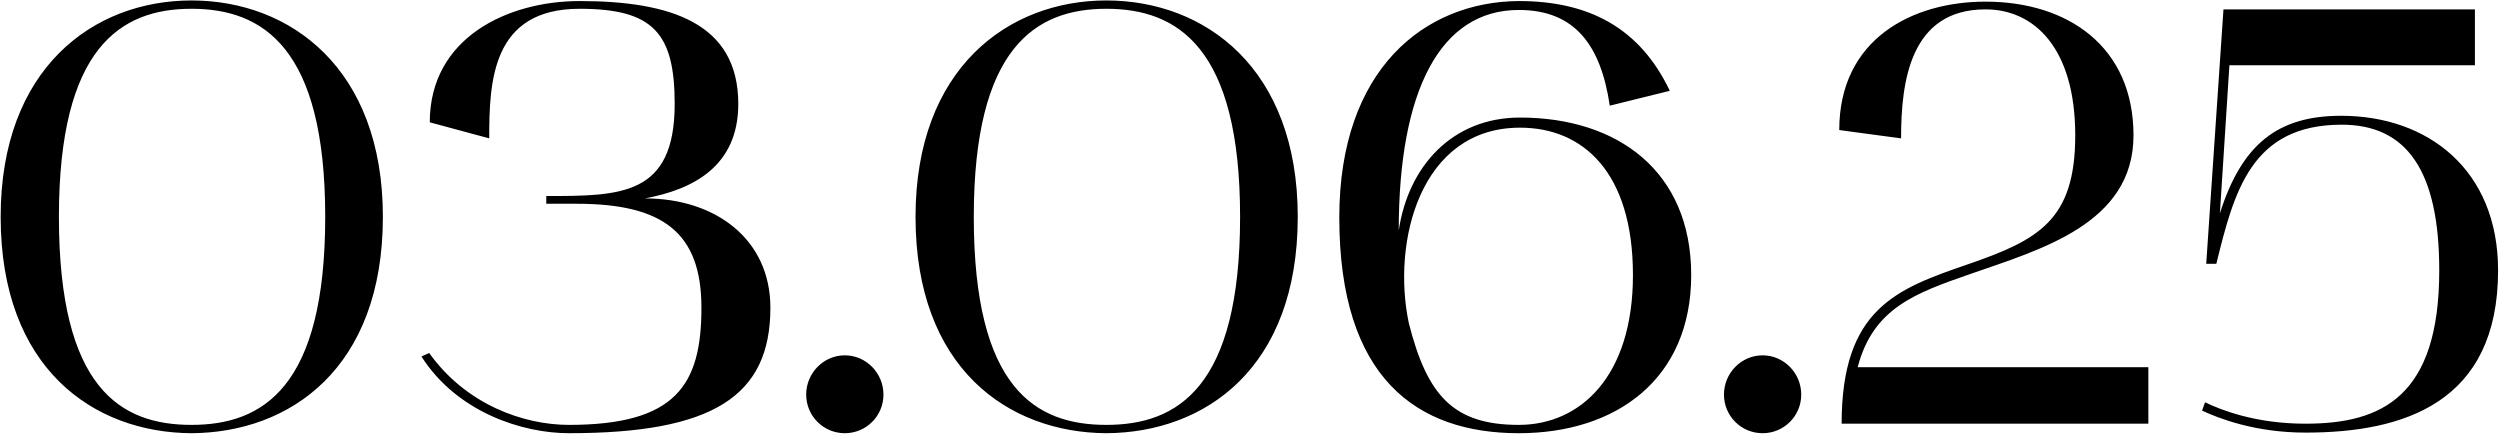 <?xml version="1.0" encoding="UTF-8"?> <svg xmlns="http://www.w3.org/2000/svg" width="1186" height="206" viewBox="0 0 1186 206" fill="none"><path d="M0.311 102.864C0.311 32.364 44.303 0.216 90.833 0.216C137.645 0.216 181.637 32.364 181.637 102.864C181.637 174.774 137.645 205.23 90.833 205.512C44.303 205.23 0.311 174.774 0.311 102.864ZM90.833 4.164C57.275 4.164 27.947 22.494 27.947 102.864C27.947 184.362 57.275 201.564 90.833 201.564C124.673 201.564 154.283 183.798 154.283 102.864C154.283 22.494 124.673 4.164 90.833 4.164ZM199.937 169.134L203.603 167.442C221.087 191.976 248.441 201.564 269.873 201.564C320.633 201.564 332.759 182.67 332.759 146.01C332.759 110.478 314.711 96.66 273.539 96.66H259.157V92.994C294.407 92.994 320.069 92.994 320.069 49.284C320.069 15.726 309.917 4.164 274.949 4.164C233.213 4.164 232.085 38.85 232.085 65.64L203.885 58.026C203.885 17.7 241.109 0.498 274.949 0.498C318.095 0.498 350.243 10.932 350.243 49.284C350.243 78.894 328.811 89.892 305.969 94.122C339.245 94.122 365.471 113.298 365.471 146.01C365.471 188.028 338.117 205.512 269.873 205.512C247.877 205.512 216.857 195.642 199.937 169.134ZM382.454 187.182C382.454 177.03 390.632 168.57 400.784 168.57C410.936 168.57 419.114 177.03 419.114 187.182C419.114 197.334 410.936 205.512 400.784 205.512C390.632 205.512 382.454 197.334 382.454 187.182ZM434.327 102.864C434.327 32.364 478.319 0.216 524.849 0.216C571.661 0.216 615.653 32.364 615.653 102.864C615.653 174.774 571.661 205.23 524.849 205.512C478.319 205.23 434.327 174.774 434.327 102.864ZM524.849 4.164C491.291 4.164 461.963 22.494 461.963 102.864C461.963 184.362 491.291 201.564 524.849 201.564C558.689 201.564 588.299 183.798 588.299 102.864C588.299 22.494 558.689 4.164 524.849 4.164ZM635.362 103.146C635.362 32.646 675.97 0.78 720.526 0.498C754.084 0.498 778.054 13.47 792.154 43.08L763.672 50.13C759.442 21.366 747.034 4.728 720.526 4.728C683.302 4.728 663.562 42.798 663.562 109.35C668.074 78.894 688.942 55.77 721.09 55.77C767.338 55.77 802.306 81.15 802.306 130.5C802.306 179.85 766.774 205.512 720.526 205.512C672.022 205.512 635.362 179.286 635.362 103.146ZM721.09 60.564C673.714 60.564 660.178 114.708 668.356 153.342C677.098 187.746 689.506 201.564 720.526 201.564C749.572 201.564 774.67 178.722 774.67 130.5C774.67 81.714 750.982 60.564 721.09 60.564ZM817.847 187.182C817.847 177.03 826.025 168.57 836.177 168.57C846.329 168.57 854.507 177.03 854.507 187.182C854.507 197.334 846.329 205.512 836.177 205.512C826.025 205.512 817.847 197.334 817.847 187.182ZM872.54 61.692C872.54 18.264 907.508 0.78 941.912 0.78C981.11 0.78 1012.13 22.212 1012.13 64.23C1012.13 106.248 967.856 118.374 934.862 129.936C908.918 138.96 888.614 146.01 881.282 174.21H1019.18V201H873.668C873.668 146.292 899.894 136.986 933.452 125.424C967.01 113.862 984.494 104.556 984.494 64.23C984.494 22.776 965.036 4.446 941.912 4.446C906.098 4.446 901.868 38.85 901.868 65.64L872.54 61.692ZM1093.73 205.23C1069.76 205.23 1052.55 198.462 1044.66 194.796L1046.07 190.848C1053.68 194.514 1070.04 201 1093.73 201C1129.82 201 1157.18 188.31 1157.18 128.244C1157.18 80.868 1141.67 59.154 1110.93 59.154C1068.06 59.154 1059.89 90.738 1051.43 125.142H1046.63L1054.81 4.446H1174.1V30.954H1057.63L1053.12 101.172C1063.55 68.46 1080.47 54.924 1110.65 54.924C1151.82 54.924 1185.09 80.586 1185.09 128.244C1185.09 191.13 1140.26 205.23 1093.73 205.23Z" fill="black"></path></svg> 